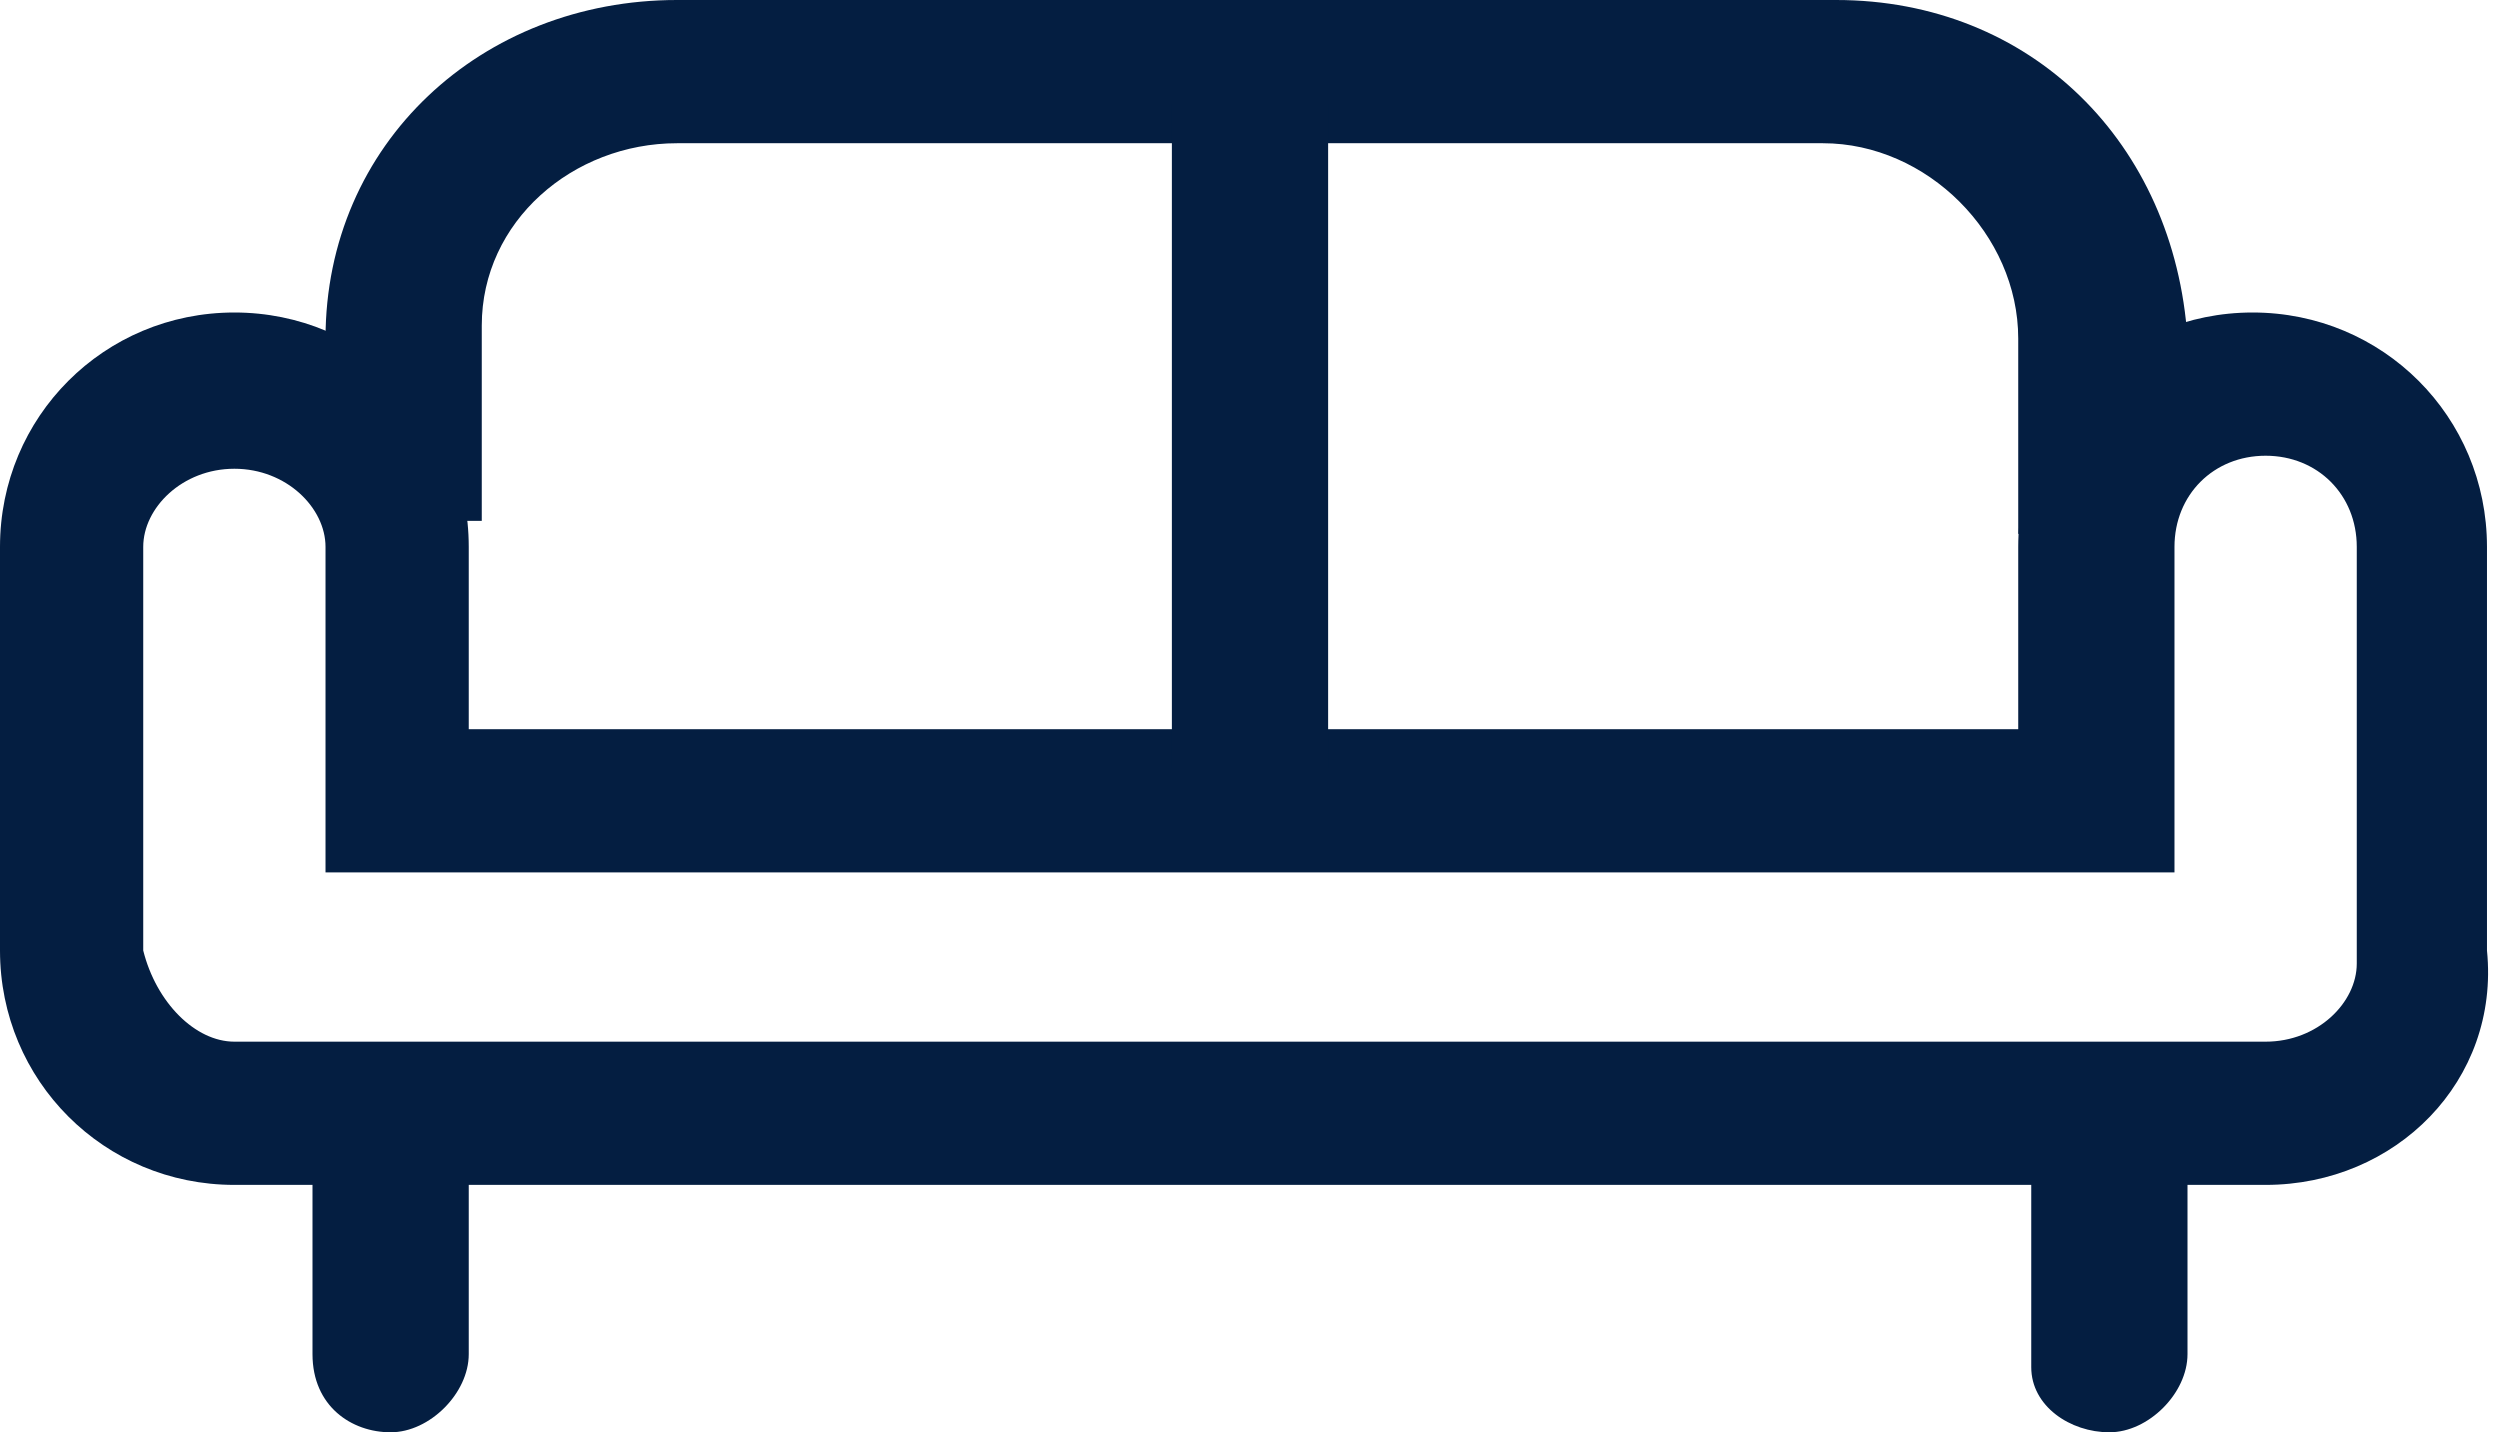 <?xml version="1.0" encoding="utf-8"?>
<!-- Generator: Adobe Illustrator 22.1.0, SVG Export Plug-In . SVG Version: 6.00 Build 0)  -->
<svg version="1.1" id="Layer_1" xmlns="http://www.w3.org/2000/svg" xmlns:xlink="http://www.w3.org/1999/xlink" x="0px" y="0px"
	 viewBox="0 0 19.2 11" style="enable-background:new 0 0 19.2 11;" xml:space="preserve">
<style type="text/css">
	.st0{fill:#041E41;}
</style>
<title>reception</title>
<path class="st0" d="M1.8,3.6c-0.4,0-0.7,0.3-0.7,0.6c0,0,0,0,0,0v3.1C1.2,7.7,1.5,8,1.8,8c0,0,0,0,0,0h15.6c0.4,0,0.7-0.3,0.7-0.6
	c0,0,0,0,0,0V4.2c0-0.4-0.3-0.7-0.7-0.7c-0.4,0-0.7,0.3-0.7,0.7v2.5H2.5V4.2C2.5,3.9,2.2,3.6,1.8,3.6C1.8,3.6,1.8,3.6,1.8,3.6
	 M17.4,9.1H1.8C0.8,9.1,0,8.3,0,7.3c0,0,0,0,0,0V4.2c0-1,0.8-1.8,1.8-1.8c0,0,0,0,0,0c1,0,1.8,0.8,1.8,1.8c0,0,0,0,0,0v1.4h11.9V4.2
	c0-1,0.8-1.8,1.8-1.8c1,0,1.8,0.8,1.8,1.8v3.1C19.2,8.3,18.4,9.1,17.4,9.1C17.4,9.1,17.4,9.1,17.4,9.1"/>
<path class="st0" d="M16.7,4.1h-1.2V2.6c0-0.8-0.7-1.5-1.5-1.5c0,0,0,0,0,0H5.2c-0.8,0-1.5,0.6-1.5,1.4c0,0,0,0,0,0v1.5H2.5V2.6
	C2.5,1.1,3.7,0,5.2,0h8.9c1.5,0,2.6,1.1,2.7,2.6c0,0,0,0,0,0L16.7,4.1L16.7,4.1z"/>
<path class="st0" d="M3,11c-0.3,0-0.6-0.2-0.6-0.6c0,0,0,0,0,0V8.8c0-0.3,0.3-0.6,0.6-0.6c0.3,0,0.6,0.3,0.6,0.6v1.6
	C3.6,10.7,3.3,11,3,11C3,11,3,11,3,11"/>
<path class="st0" d="M16.2,11c-0.3,0-0.6-0.2-0.6-0.5c0,0,0,0,0,0V8.8c0-0.3,0.3-0.6,0.6-0.6c0.3,0,0.6,0.3,0.6,0.6v1.6
	C16.8,10.7,16.5,11,16.2,11C16.2,11,16.2,11,16.2,11"/>
<path class="st0" d="M9.6,6.4C9.3,6.4,9,6.2,9,5.9c0,0,0,0,0,0V0.8c0-0.3,0.3-0.6,0.6-0.6s0.6,0.3,0.6,0.6v5.1
	C10.2,6.2,9.9,6.4,9.6,6.4C9.6,6.4,9.6,6.4,9.6,6.4"/>
</svg>

